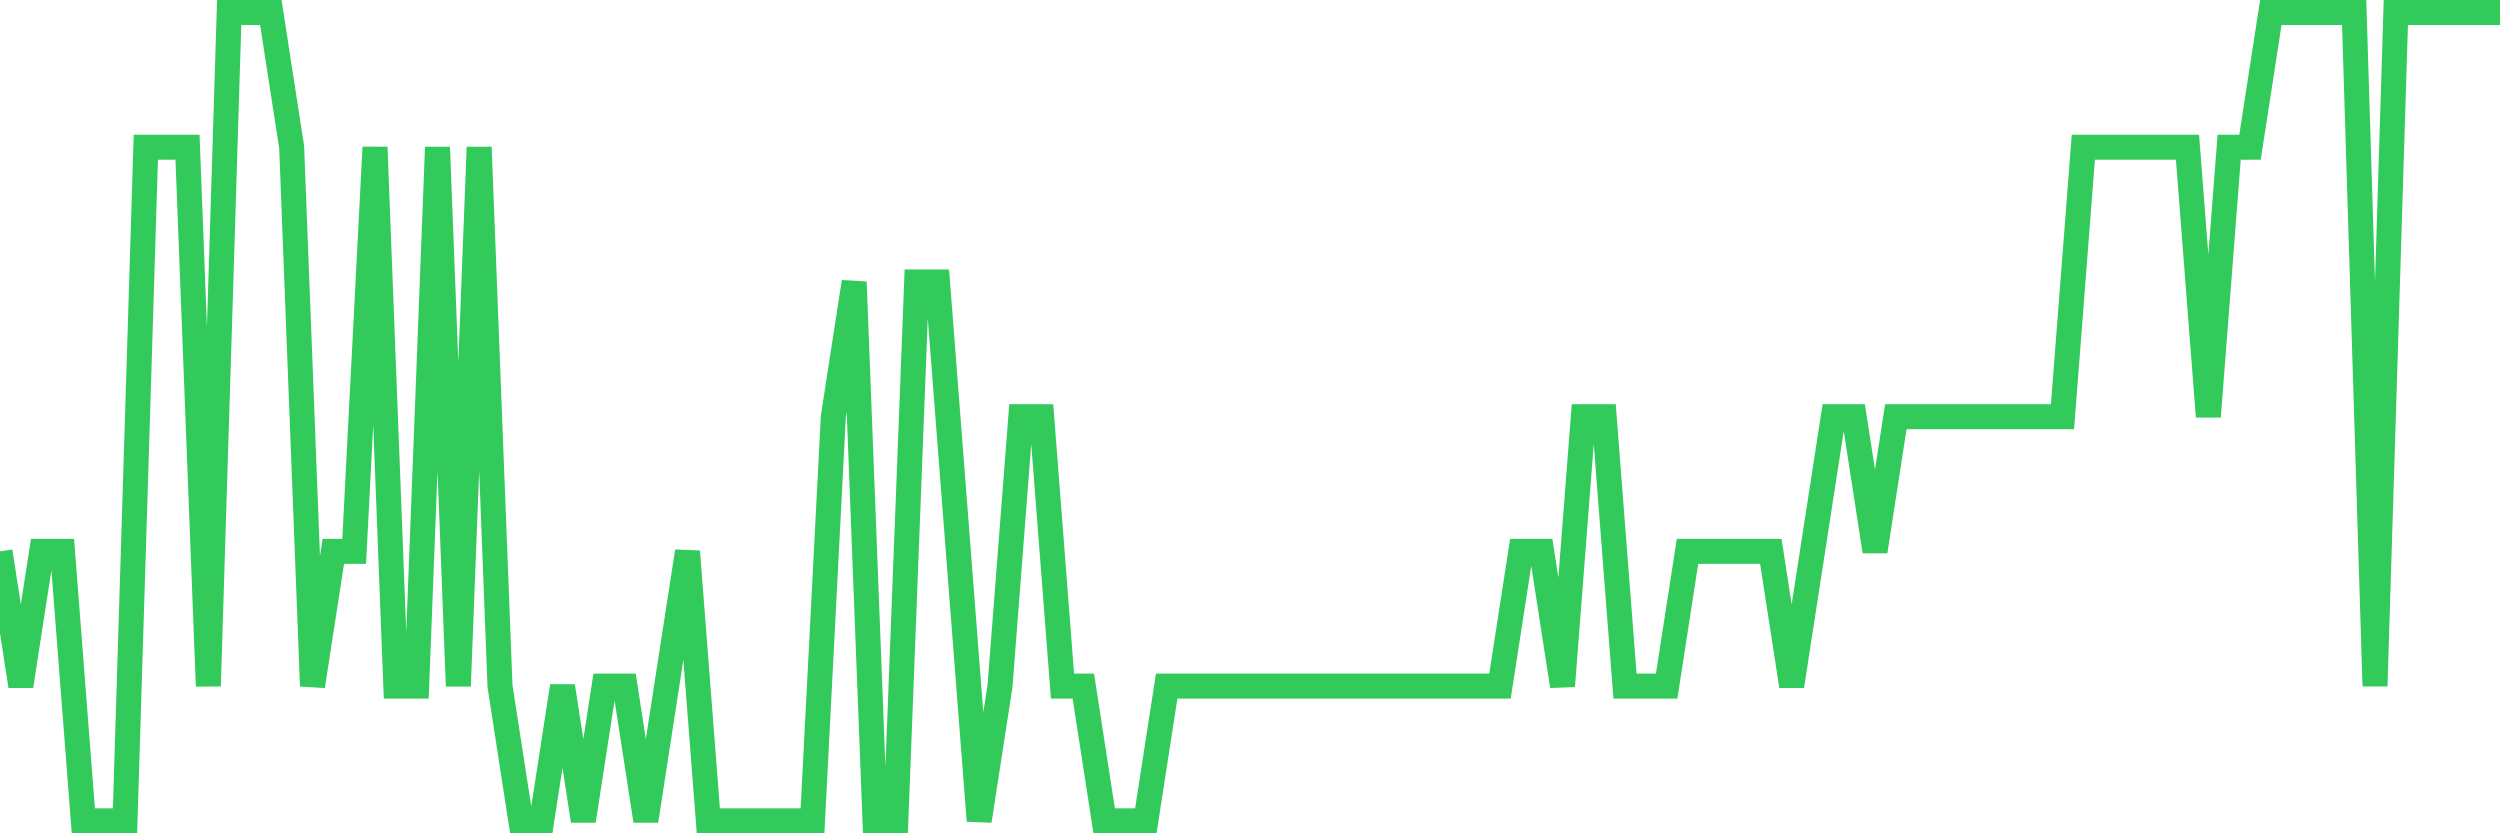 <svg
  xmlns="http://www.w3.org/2000/svg"
  xmlns:xlink="http://www.w3.org/1999/xlink"
  width="120"
  height="40"
  viewBox="0 0 120 40"
  preserveAspectRatio="none"
>
  <polyline
    points="0,26.467 1,32.933 2,26.467 3,26.467 4,39.4 5,39.4 6,39.4 7,7.067 8,7.067 9,7.067 10,32.933 11,0.6 12,0.6 13,0.6 14,7.067 15,32.933 16,26.467 17,26.467 18,7.067 19,32.933 20,32.933 21,7.067 22,32.933 23,7.067 24,32.933 25,39.4 26,39.4 27,32.933 28,39.4 29,32.933 30,32.933 31,39.4 32,32.933 33,26.467 34,39.4 35,39.4 36,39.4 37,39.4 38,39.4 39,39.4 40,20 41,13.533 42,39.4 43,39.4 44,13.533 45,13.533 46,26.467 47,39.4 48,32.933 49,20 50,20 51,32.933 52,32.933 53,39.4 54,39.4 55,39.4 56,32.933 57,32.933 58,32.933 59,32.933 60,32.933 61,32.933 62,32.933 63,32.933 64,32.933 65,32.933 66,32.933 67,32.933 68,32.933 69,32.933 70,32.933 71,32.933 72,32.933 73,26.467 74,26.467 75,32.933 76,20 77,20 78,32.933 79,32.933 80,32.933 81,26.467 82,26.467 83,26.467 84,26.467 85,26.467 86,32.933 87,26.467 88,20 89,20 90,26.467 91,20 92,20 93,20 94,20 95,20 96,20 97,20 98,20 99,20 100,7.067 101,7.067 102,7.067 103,7.067 104,7.067 105,7.067 106,20 107,7.067 108,7.067 109,0.6 110,0.6 111,0.6 112,0.6 113,0.6 114,32.933 115,0.6 116,0.6 117,0.6 118,0.6 119,0.6 120,0.6"
    fill="none"
    stroke="#32ca5b"
    stroke-width="1.2"
  >
  </polyline>
</svg>